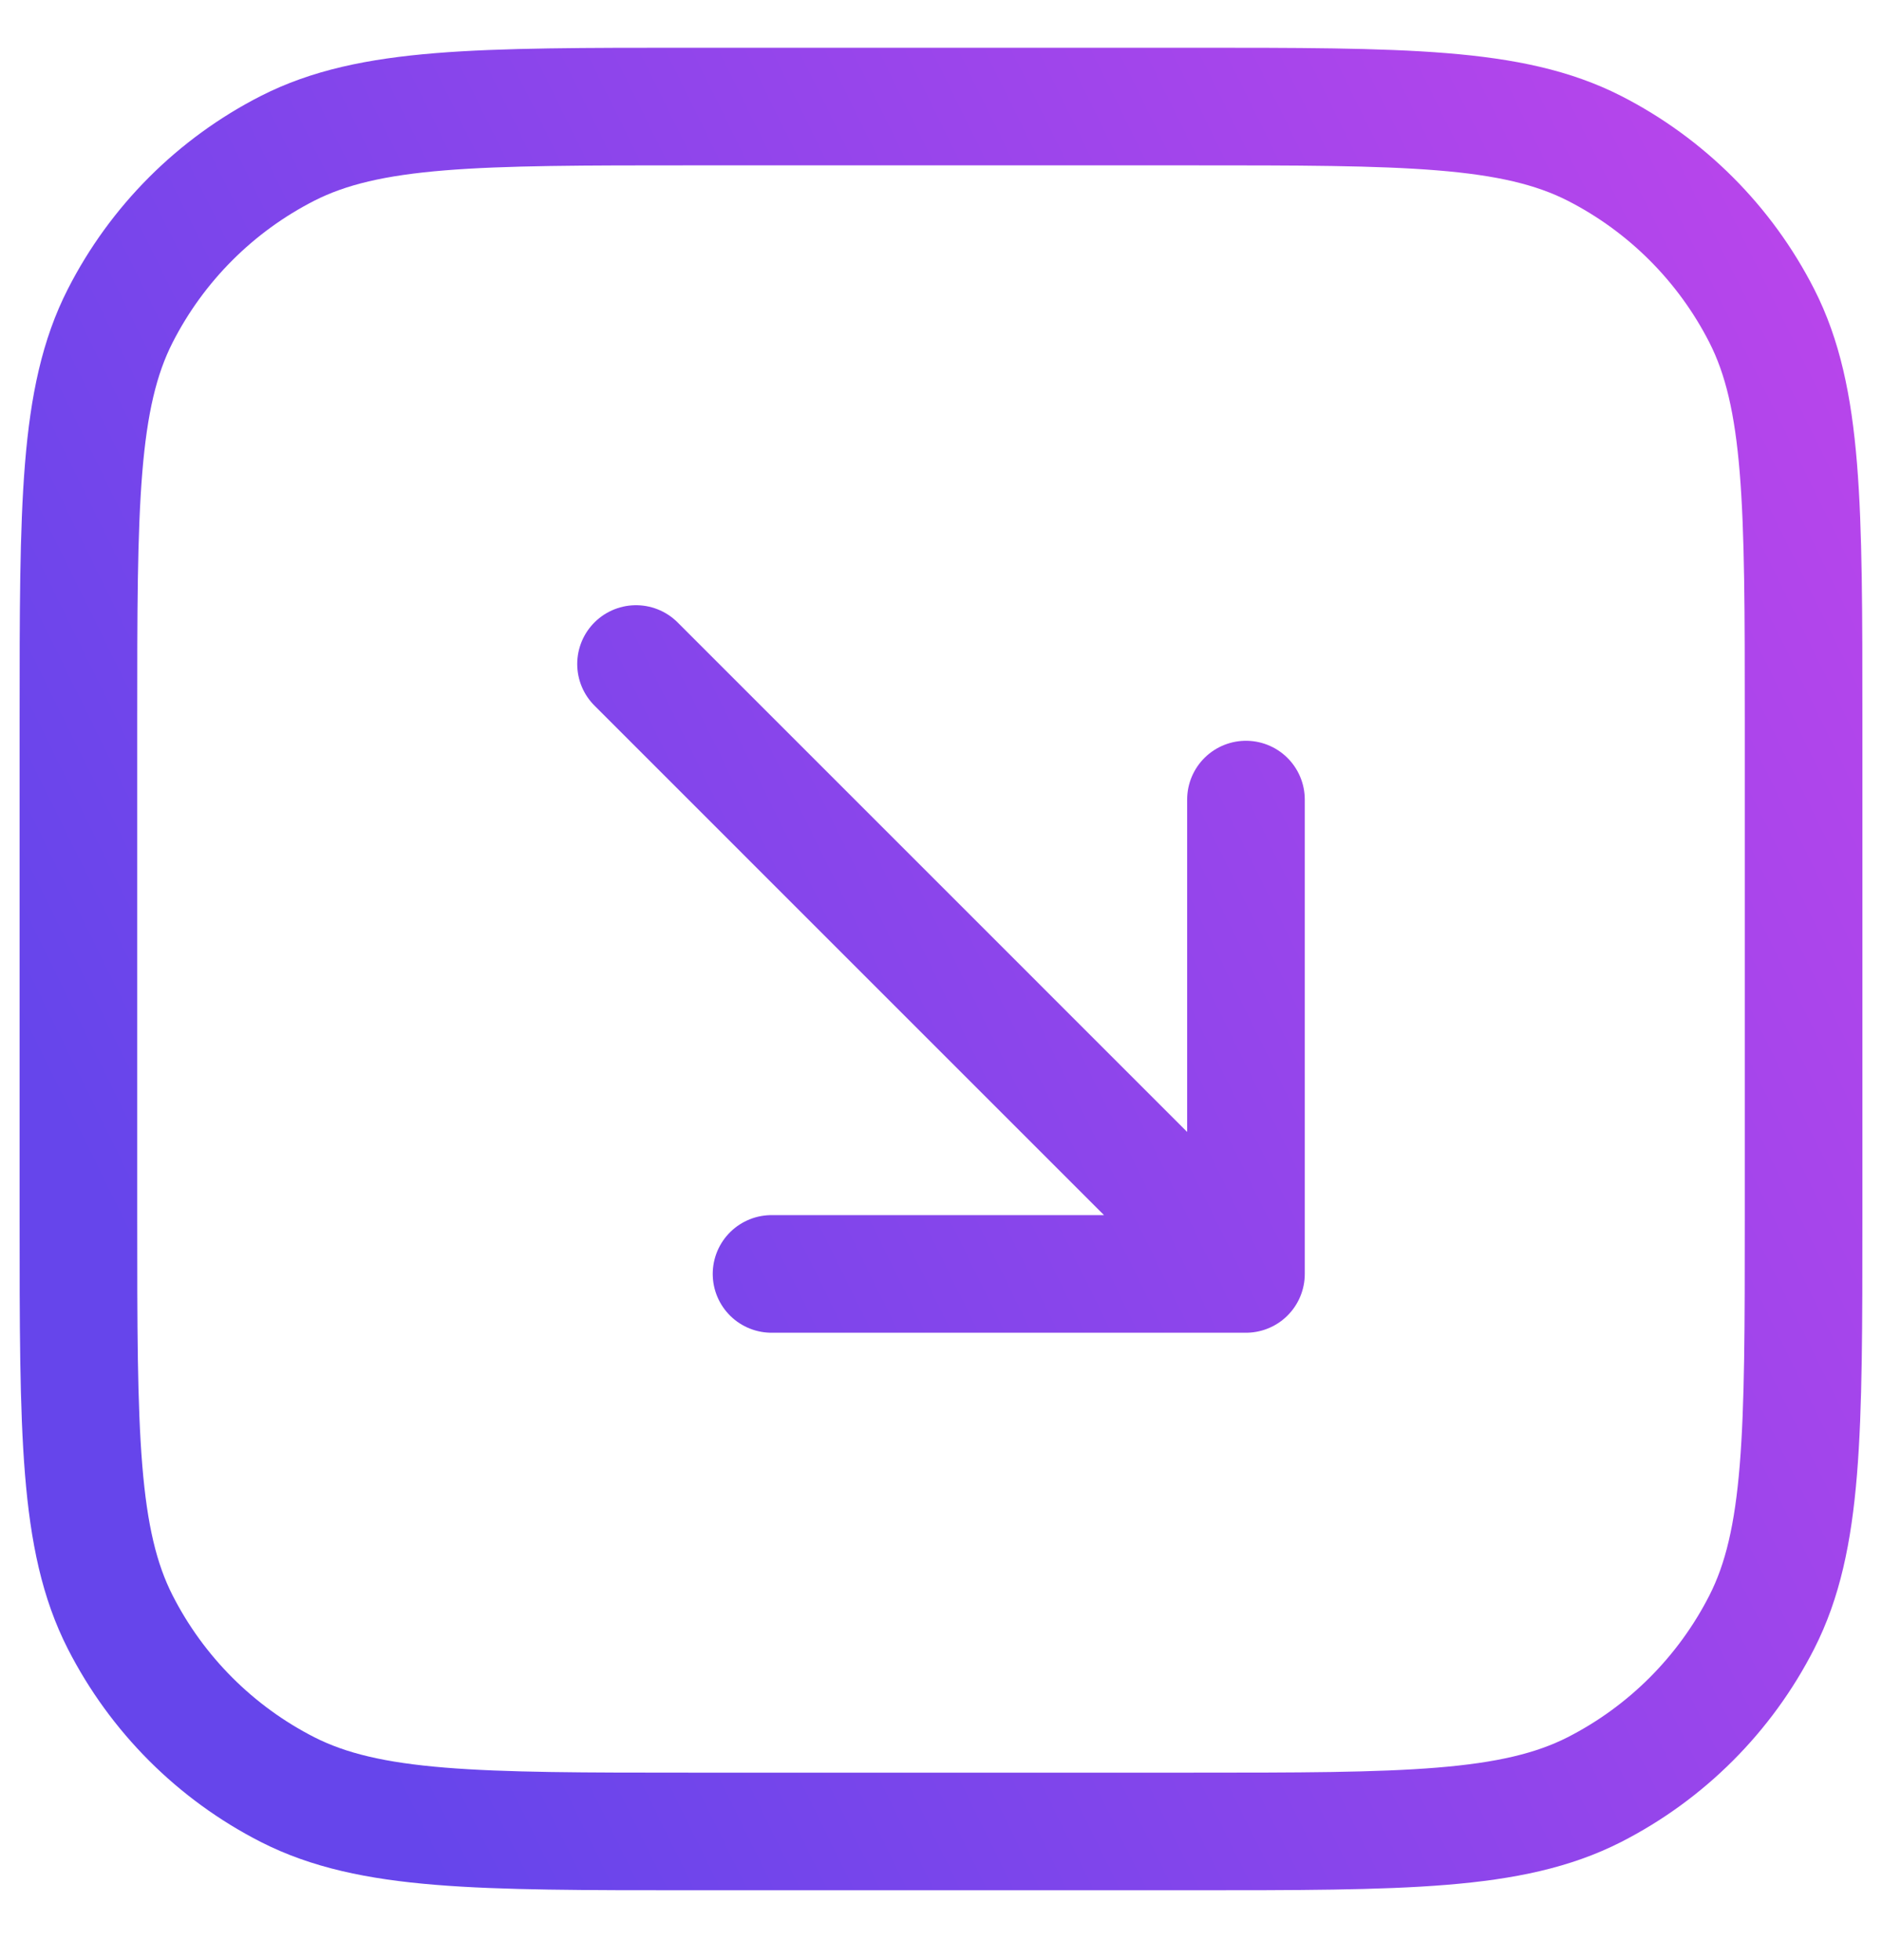 <svg width="24" height="25" viewBox="0 0 24 25" fill="none" xmlns="http://www.w3.org/2000/svg">
<path d="M8.111 8.469L15.889 16.248M15.889 16.248V10.198M15.889 16.248H9.839M1 9.181C1 6.443 1 5.074 1.533 4.028C2.002 3.108 2.749 2.36 3.669 1.891C4.716 1.359 6.084 1.359 8.822 1.359H15.178C17.916 1.359 19.284 1.359 20.331 1.891C21.25 2.36 21.998 3.108 22.467 4.028C23 5.074 23 6.443 23 9.181V15.536C23 18.274 23 19.643 22.467 20.689C21.998 21.609 21.25 22.357 20.331 22.826C19.284 23.358 17.916 23.359 15.178 23.359H8.822C6.084 23.359 4.716 23.358 3.669 22.826C2.749 22.357 2.002 21.609 1.533 20.689C1 19.643 1 18.274 1 15.536V9.181Z" stroke="url(#paint0_linear_4013_2139)" stroke-width="1.5" stroke-linecap="round" stroke-linejoin="round"/>
<defs>
<linearGradient id="paint0_linear_4013_2139" x1="4.711" y1="22.233" x2="34.738" y2="7.422" gradientUnits="userSpaceOnUse">
<stop stop-color="#6645EB"/>
<stop offset="1" stop-color="#D445EB"/>
</linearGradient>
</defs>
</svg>
